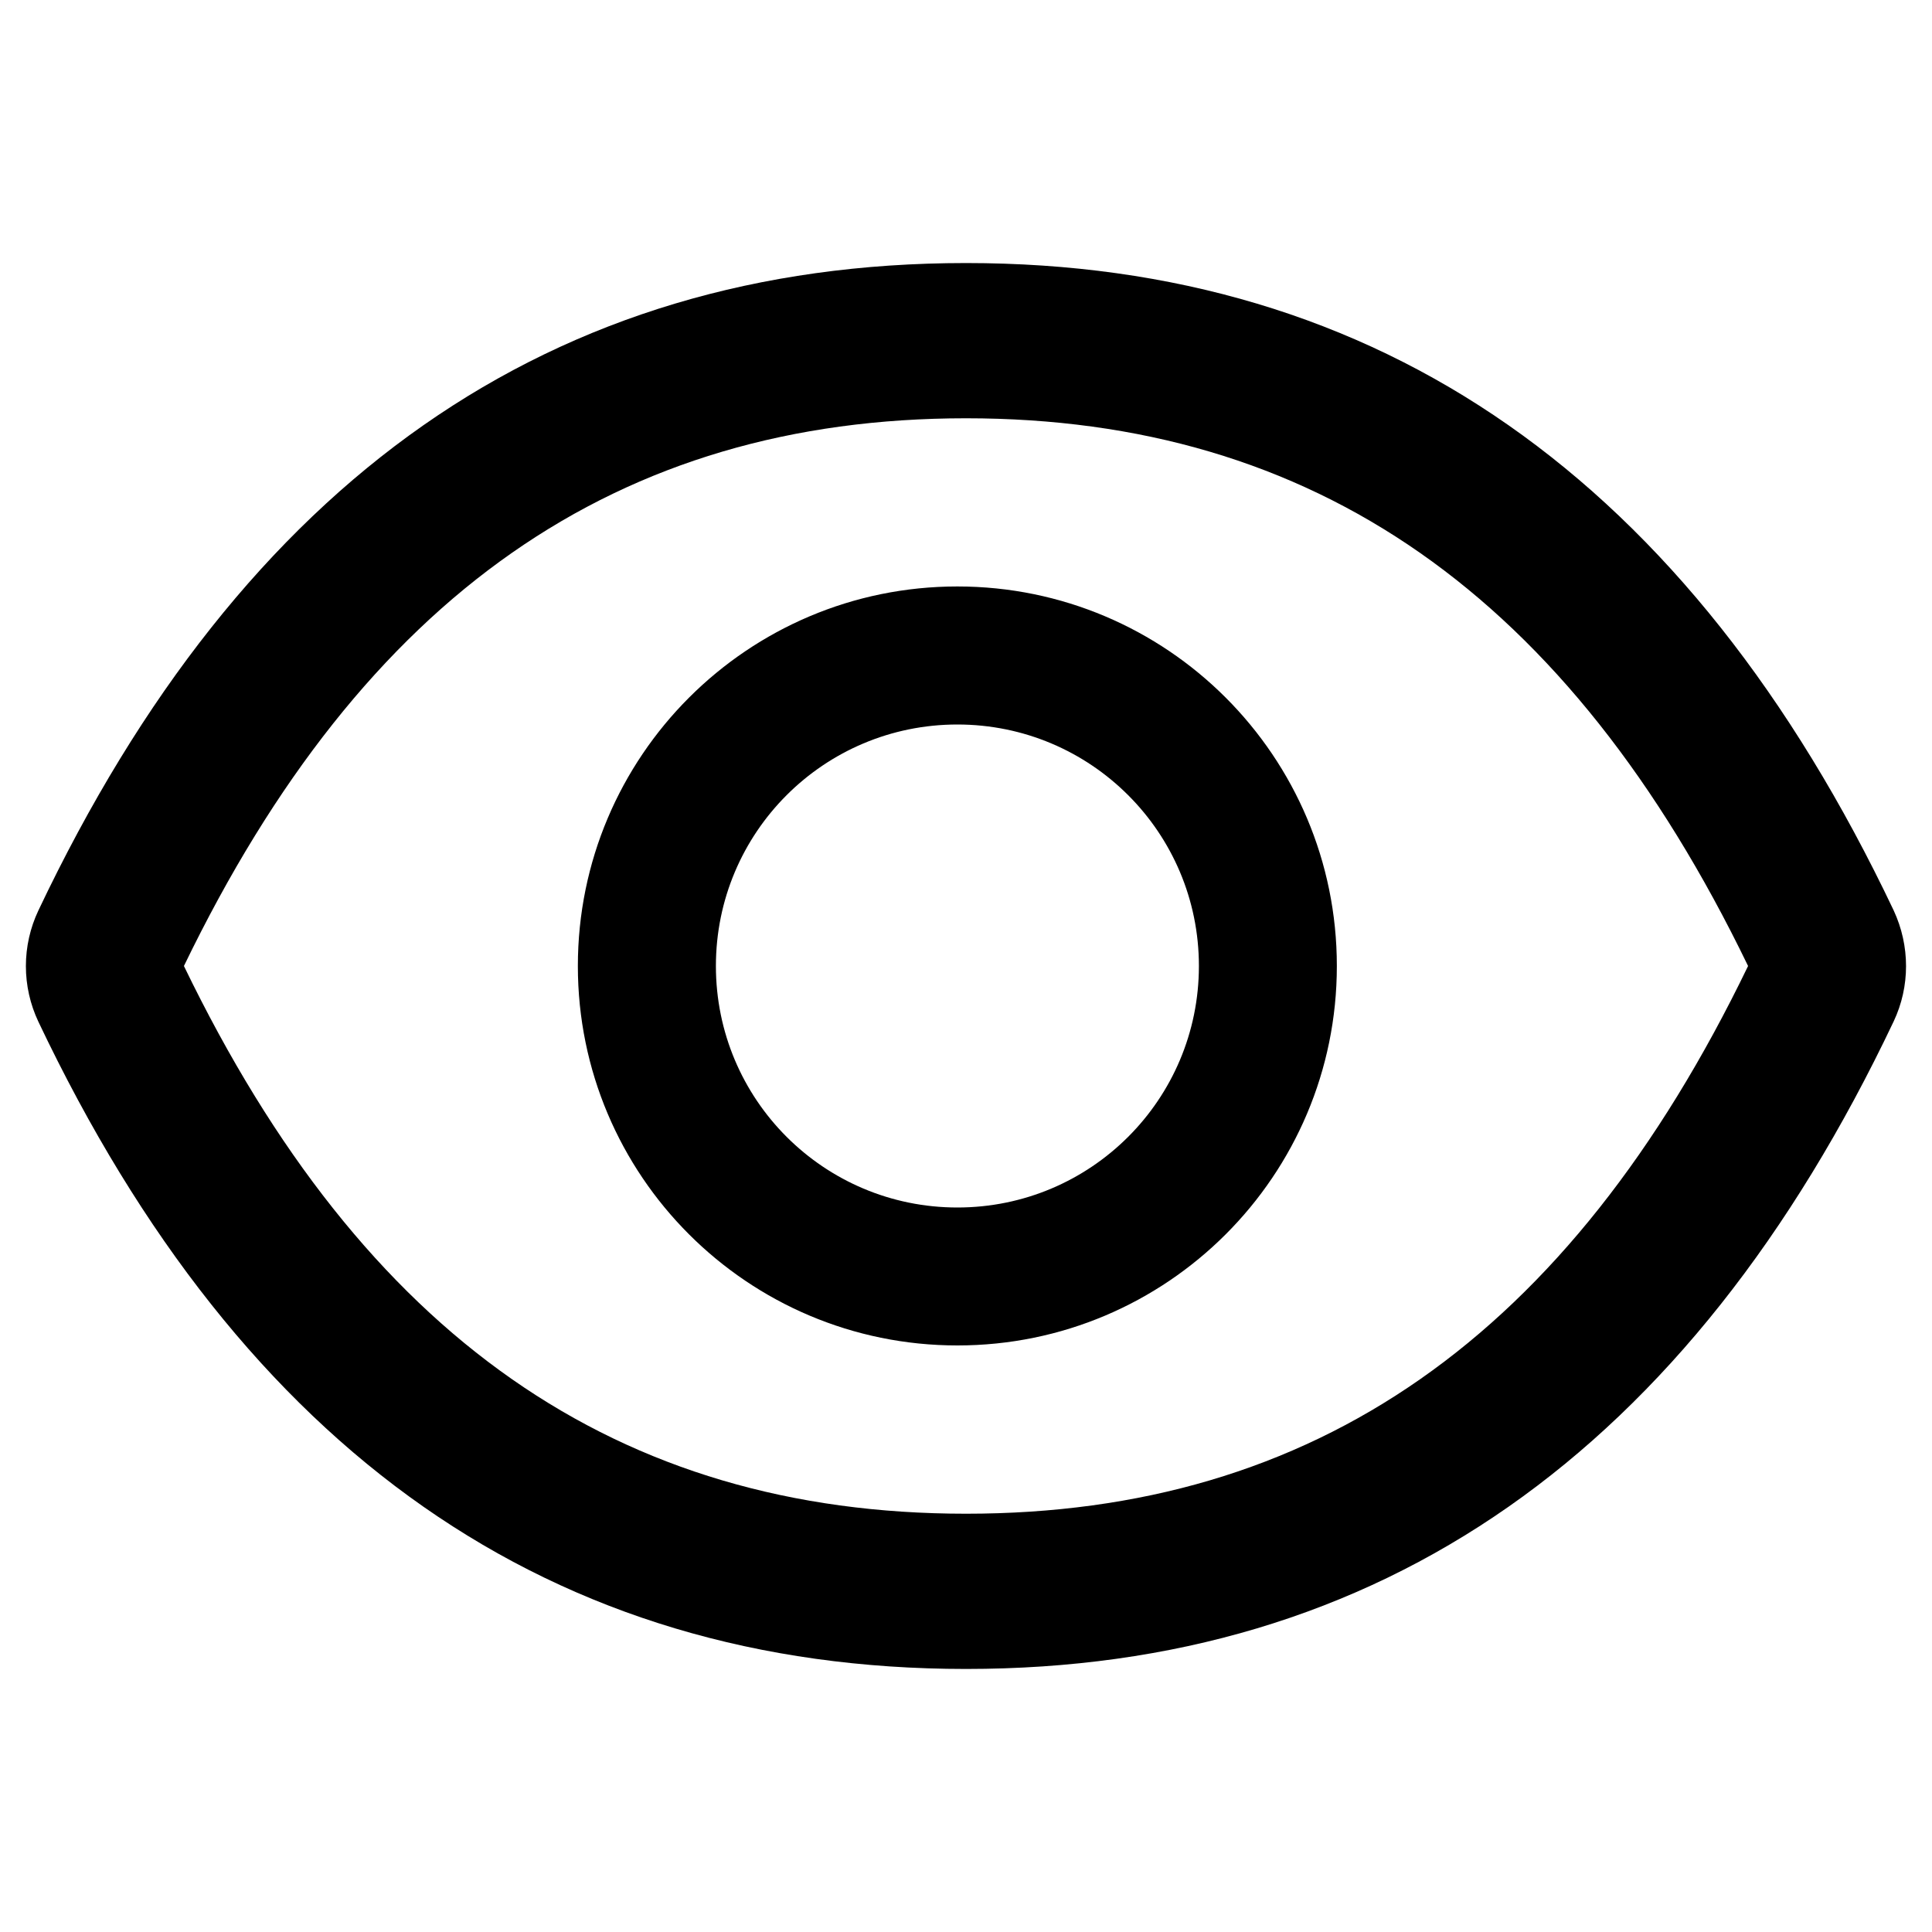 <?xml version="1.0" encoding="UTF-8"?> <svg xmlns="http://www.w3.org/2000/svg" width="20" height="20" viewBox="0 0 20 20" fill="none"><path d="M19.603 9.424C17.486 4.966 14.288 2.723 10 2.723C5.71 2.723 2.513 4.966 0.397 9.426C0.312 9.606 0.268 9.802 0.268 10.001C0.268 10.2 0.312 10.396 0.397 10.576C2.513 15.033 5.712 17.277 10 17.277C14.29 17.277 17.486 15.033 19.603 10.574C19.774 10.212 19.774 9.792 19.603 9.424ZM10 15.67C6.399 15.67 3.763 13.844 1.904 10C3.763 6.156 6.399 4.33 10 4.33C13.6 4.33 16.236 6.156 18.096 10C16.239 13.844 13.603 15.67 10 15.67ZM9.911 6.071C7.741 6.071 5.982 7.83 5.982 10C5.982 12.17 7.741 13.928 9.911 13.928C12.08 13.928 13.839 12.17 13.839 10C13.839 7.83 12.08 6.071 9.911 6.071ZM9.911 12.5C8.529 12.5 7.411 11.382 7.411 10C7.411 8.618 8.529 7.5 9.911 7.5C11.292 7.5 12.411 8.618 12.411 10C12.411 11.382 11.292 12.5 9.911 12.5Z" fill="black"></path></svg> 
